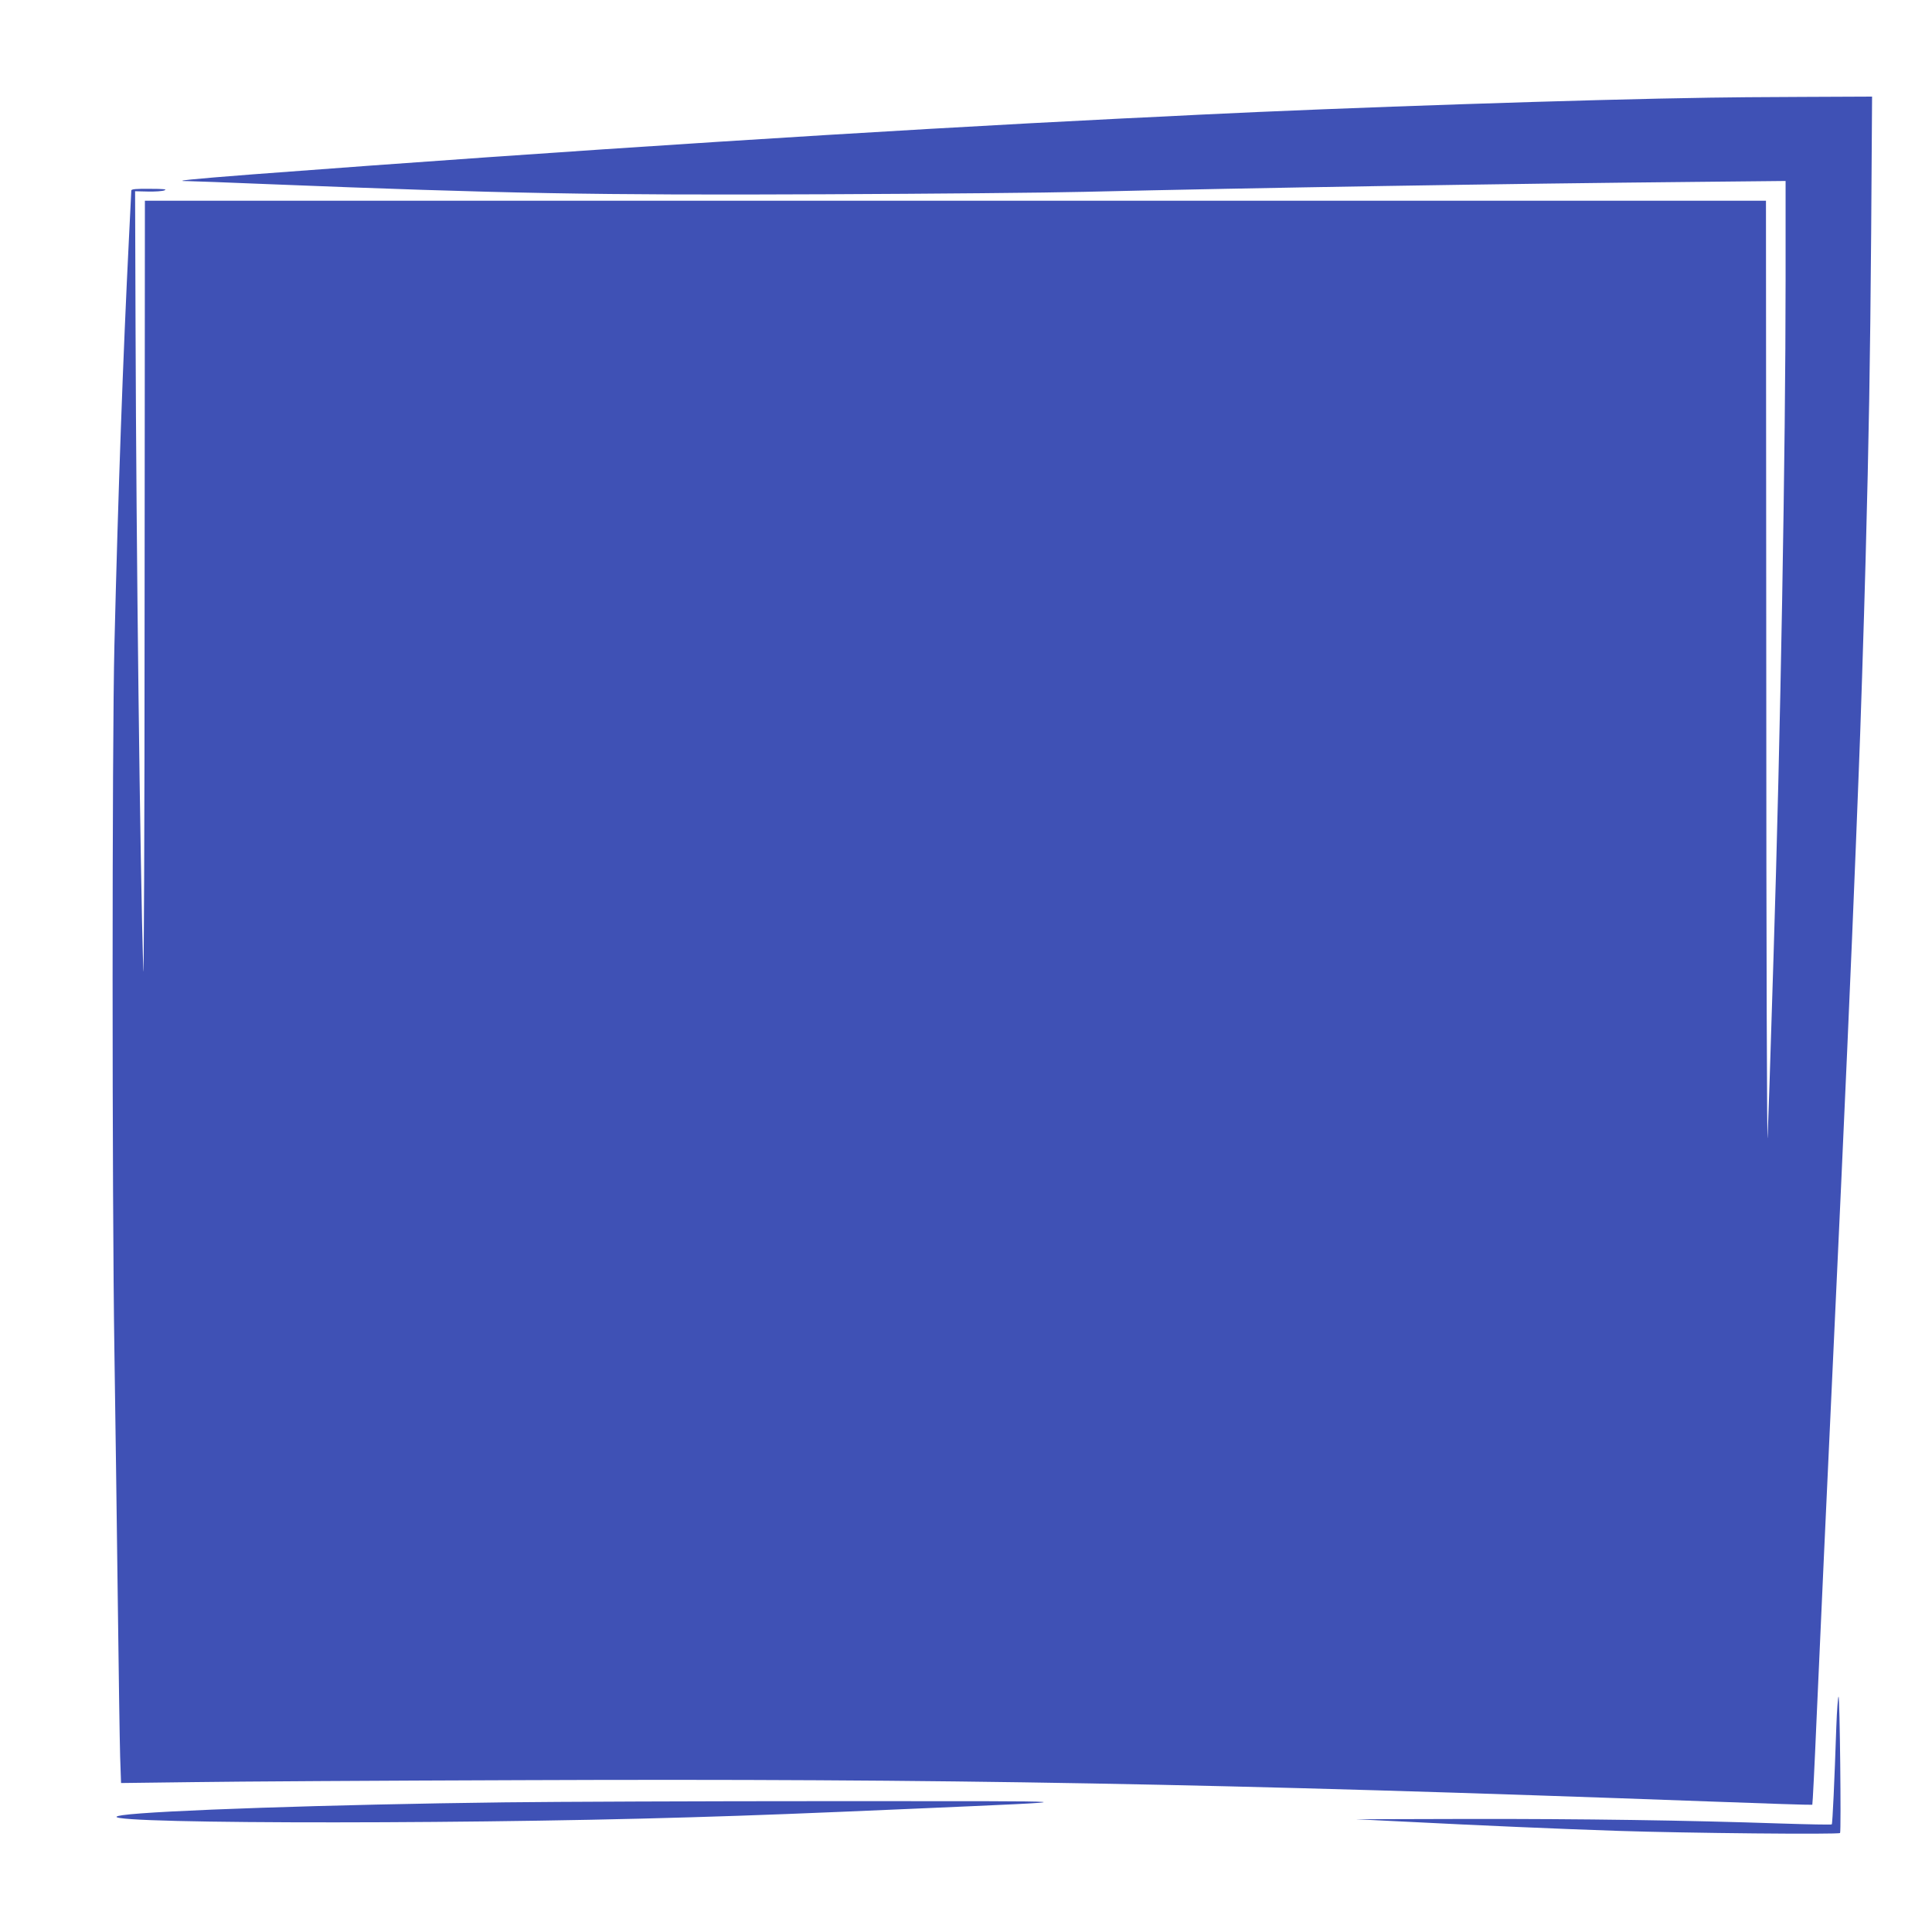 <?xml version="1.0" standalone="no"?>
<!DOCTYPE svg PUBLIC "-//W3C//DTD SVG 20010904//EN"
 "http://www.w3.org/TR/2001/REC-SVG-20010904/DTD/svg10.dtd">
<svg version="1.0" xmlns="http://www.w3.org/2000/svg"
 width="1280pt" height="1280pt" viewBox="0 0 1280 1280"
 preserveAspectRatio="xMidYMid meet">
<g transform="translate(0,1280) scale(0.1,-0.1)"
fill="#3f51b5" stroke="none">
<path d="M11330 12153 c-819 -12 -2427 -66 -3385 -113 -110 -6 -339 -17 -510
-25 -1574 -78 -3685 -213 -5759 -370 -415 -32 -542 -45 -429 -45 22 0 260 -9
529 -20 1551 -62 2171 -74 3694 -67 701 3 1471 10 1710 16 1145 27 2796 54
4058 66 l592 6 0 -658 c0 -1115 -34 -3029 -80 -4483 -25 -805 -32 -1019 -39
-1195 -4 -104 -9 1249 -9 3008 l-2 3197 -5370 0 -5370 0 -2 -2672 c0 -1483 -5
-2562 -9 -2423 -21 702 -46 2762 -51 4264 l-3 894 85 -2 c47 -1 96 2 110 8 19
7 -6 10 -97 10 -92 1 -123 -2 -123 -11 0 -7 -7 -143 -15 -303 -40 -796 -72
-1687 -97 -2710 -16 -648 -16 -3667 0 -4680 6 -401 16 -1130 22 -1620 6 -490
13 -968 16 -1064 l6 -174 477 6 c262 4 1241 10 2176 13 2815 11 4619 -22 7864
-141 376 -14 685 -24 688 -22 2 2 15 256 28 563 30 682 63 1390 115 2509 71
1516 116 2539 145 3270 8 209 17 439 20 510 9 209 34 978 45 1395 22 824 30
1298 37 2168 l6 902 -459 -2 c-252 -1 -529 -3 -614 -5z"/>
<path d="M12166 1358 c-12 -357 -25 -640 -30 -645 -3 -3 -157 0 -343 6 -617
21 -1310 31 -2063 30 l-745 -2 345 -17 c449 -23 1020 -48 1390 -60 450 -15
1466 -25 1471 -14 8 16 -2 904 -10 904 -4 0 -11 -91 -15 -202z"/>
<path d="M3345 859 c-1152 -14 -2316 -54 -2533 -85 -384 -56 2077 -65 3763
-14 442 13 768 26 1460 56 1236 54 1260 51 -510 51 -880 0 -1861 -4 -2180 -8z"/>
</g>
</svg>
